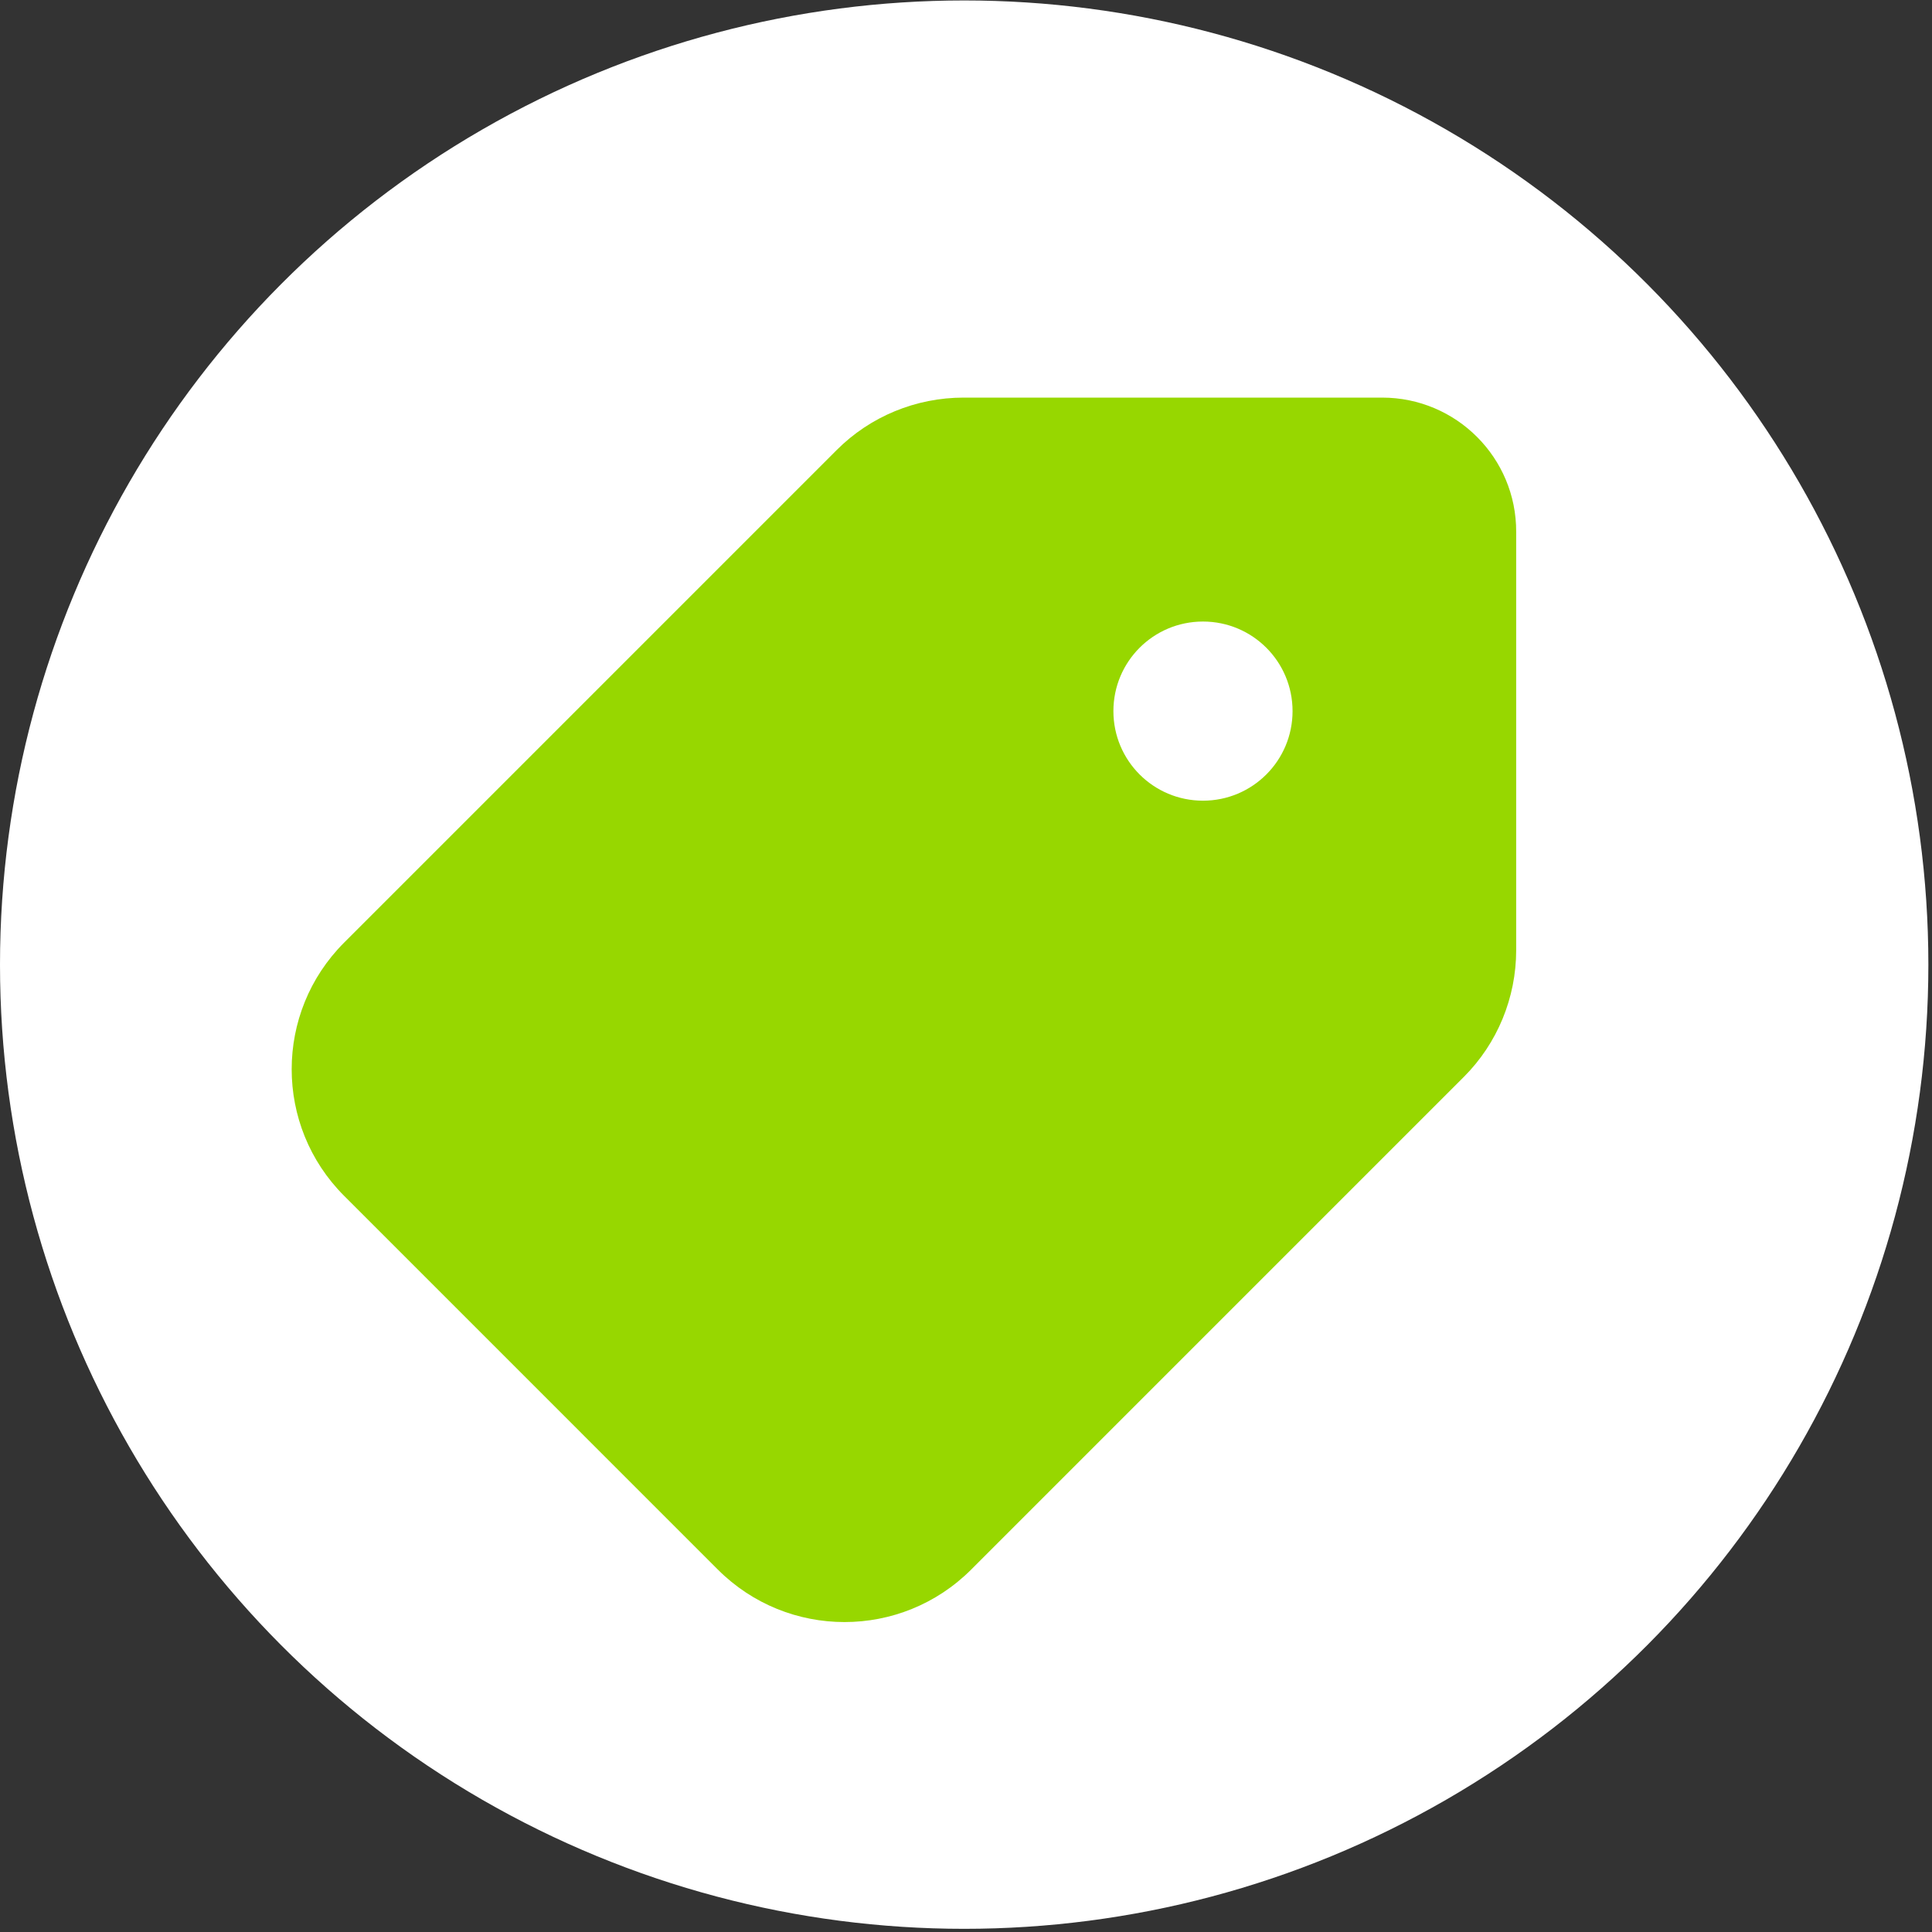 <?xml version="1.0" encoding="UTF-8" standalone="no"?>
<!DOCTYPE svg PUBLIC "-//W3C//DTD SVG 1.1//EN" "http://www.w3.org/Graphics/SVG/1.1/DTD/svg11.dtd">
<svg width="100%" height="100%" viewBox="0 0 513 513" version="1.1" xmlns="http://www.w3.org/2000/svg" xmlns:xlink="http://www.w3.org/1999/xlink" xml:space="preserve" xmlns:serif="http://www.serif.com/" style="fill-rule:evenodd;clip-rule:evenodd;stroke-linejoin:round;stroke-miterlimit:2;">
    <rect x="0" y="0" width="513" height="513" fill="#333333" stroke="none"/>
    <rect id="banner-icon-offer" x="0" y="0.121" width="512.036" height="512.036" style="fill:none;"/>
    <clipPath id="_clip1">
        <rect x="0" y="0.121" width="512.036" height="512.036"/>
    </clipPath>
    <g clip-path="url(#_clip1)">
        <g id="tag">
            <circle cx="256.018" cy="256.139" r="256.018" style="fill:#fff;"/>
            <path d="M366.993,105.575l-111.117,0c-12.635,0 -24.76,4.971 -33.679,13.89l-130.812,130.813c-18.582,18.581 -18.582,48.683 -0,67.264l99.224,99.225c18.581,18.581 48.683,18.581 67.265,-0l130.812,-130.813c8.919,-8.919 13.902,-21.032 13.902,-33.667l-0,-111.035c0.081,-19.697 -15.899,-35.677 -35.595,-35.677Zm-71.353,83.245c0,-13.158 10.626,-23.784 23.784,-23.784c13.147,-0 23.785,10.626 23.785,23.784c-0,13.146 -10.638,23.784 -23.785,23.784c-13.158,0 -23.784,-10.638 -23.784,-23.784Z" style="fill:#97d700;fill-rule:nonzero;"/>
        </g>
    </g>
</svg>
